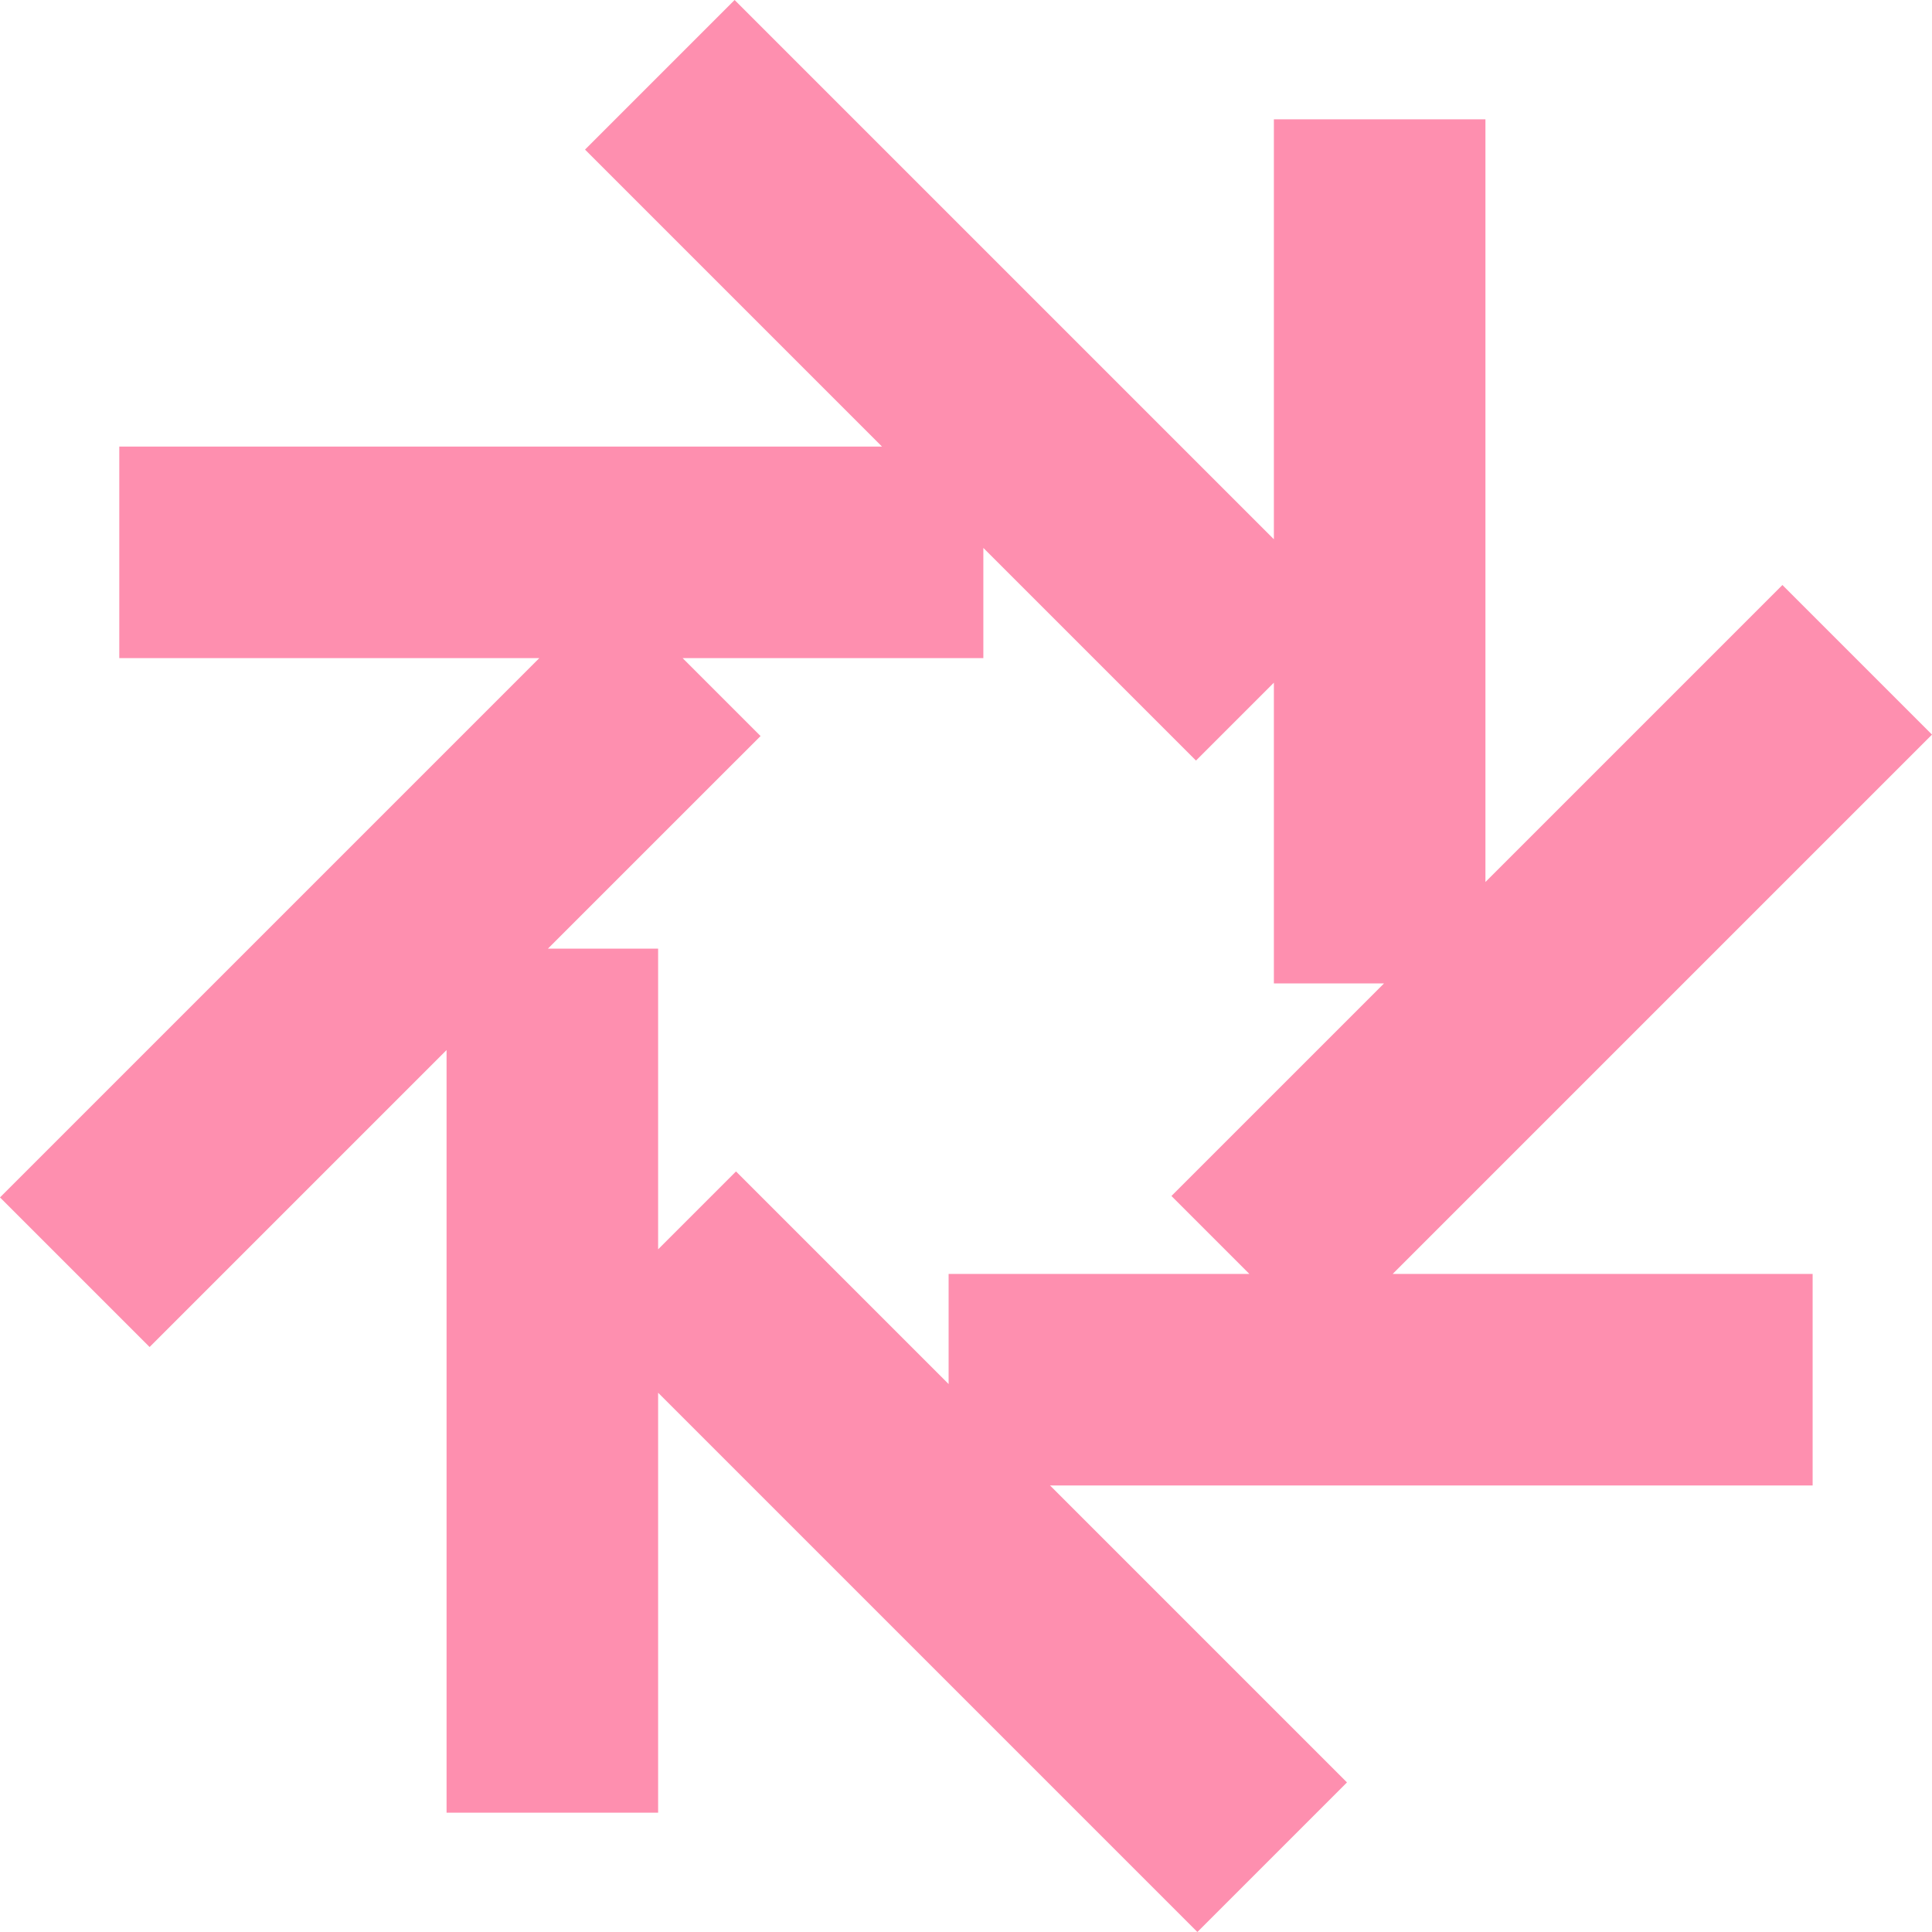<svg width="42" height="42" viewBox="0 0 42 42" fill="none" xmlns="http://www.w3.org/2000/svg">
<g clip-path="url(#clip0_20501_6758)">
<path fill-rule="evenodd" clip-rule="evenodd" d="M27.693 11.723V2.594H32.292V19.174L38.748 12.718L42 15.97L30.276 27.694H39.405V32.293H22.827L29.282 38.748L26.03 42L14.307 30.277V39.406H9.708V22.827L3.252 29.283L0 26.031L11.724 14.307H2.593V9.708H19.174L12.718 3.252L15.97 0L27.693 11.723ZM21.377 14.307H14.84L16.534 16.001L11.912 20.622H14.307V27.159L16 25.466L20.622 30.088V27.694H27.16L25.466 26L30.088 21.378H27.693V14.841L26 16.534L21.377 11.911V14.307Z" fill="#FE8FAF"/>
</g>
<defs>
<clipPath id="clip0_20501_6758">
<rect width="42" height="42" fill="white"/>
</clipPath>
</defs>
</svg>
